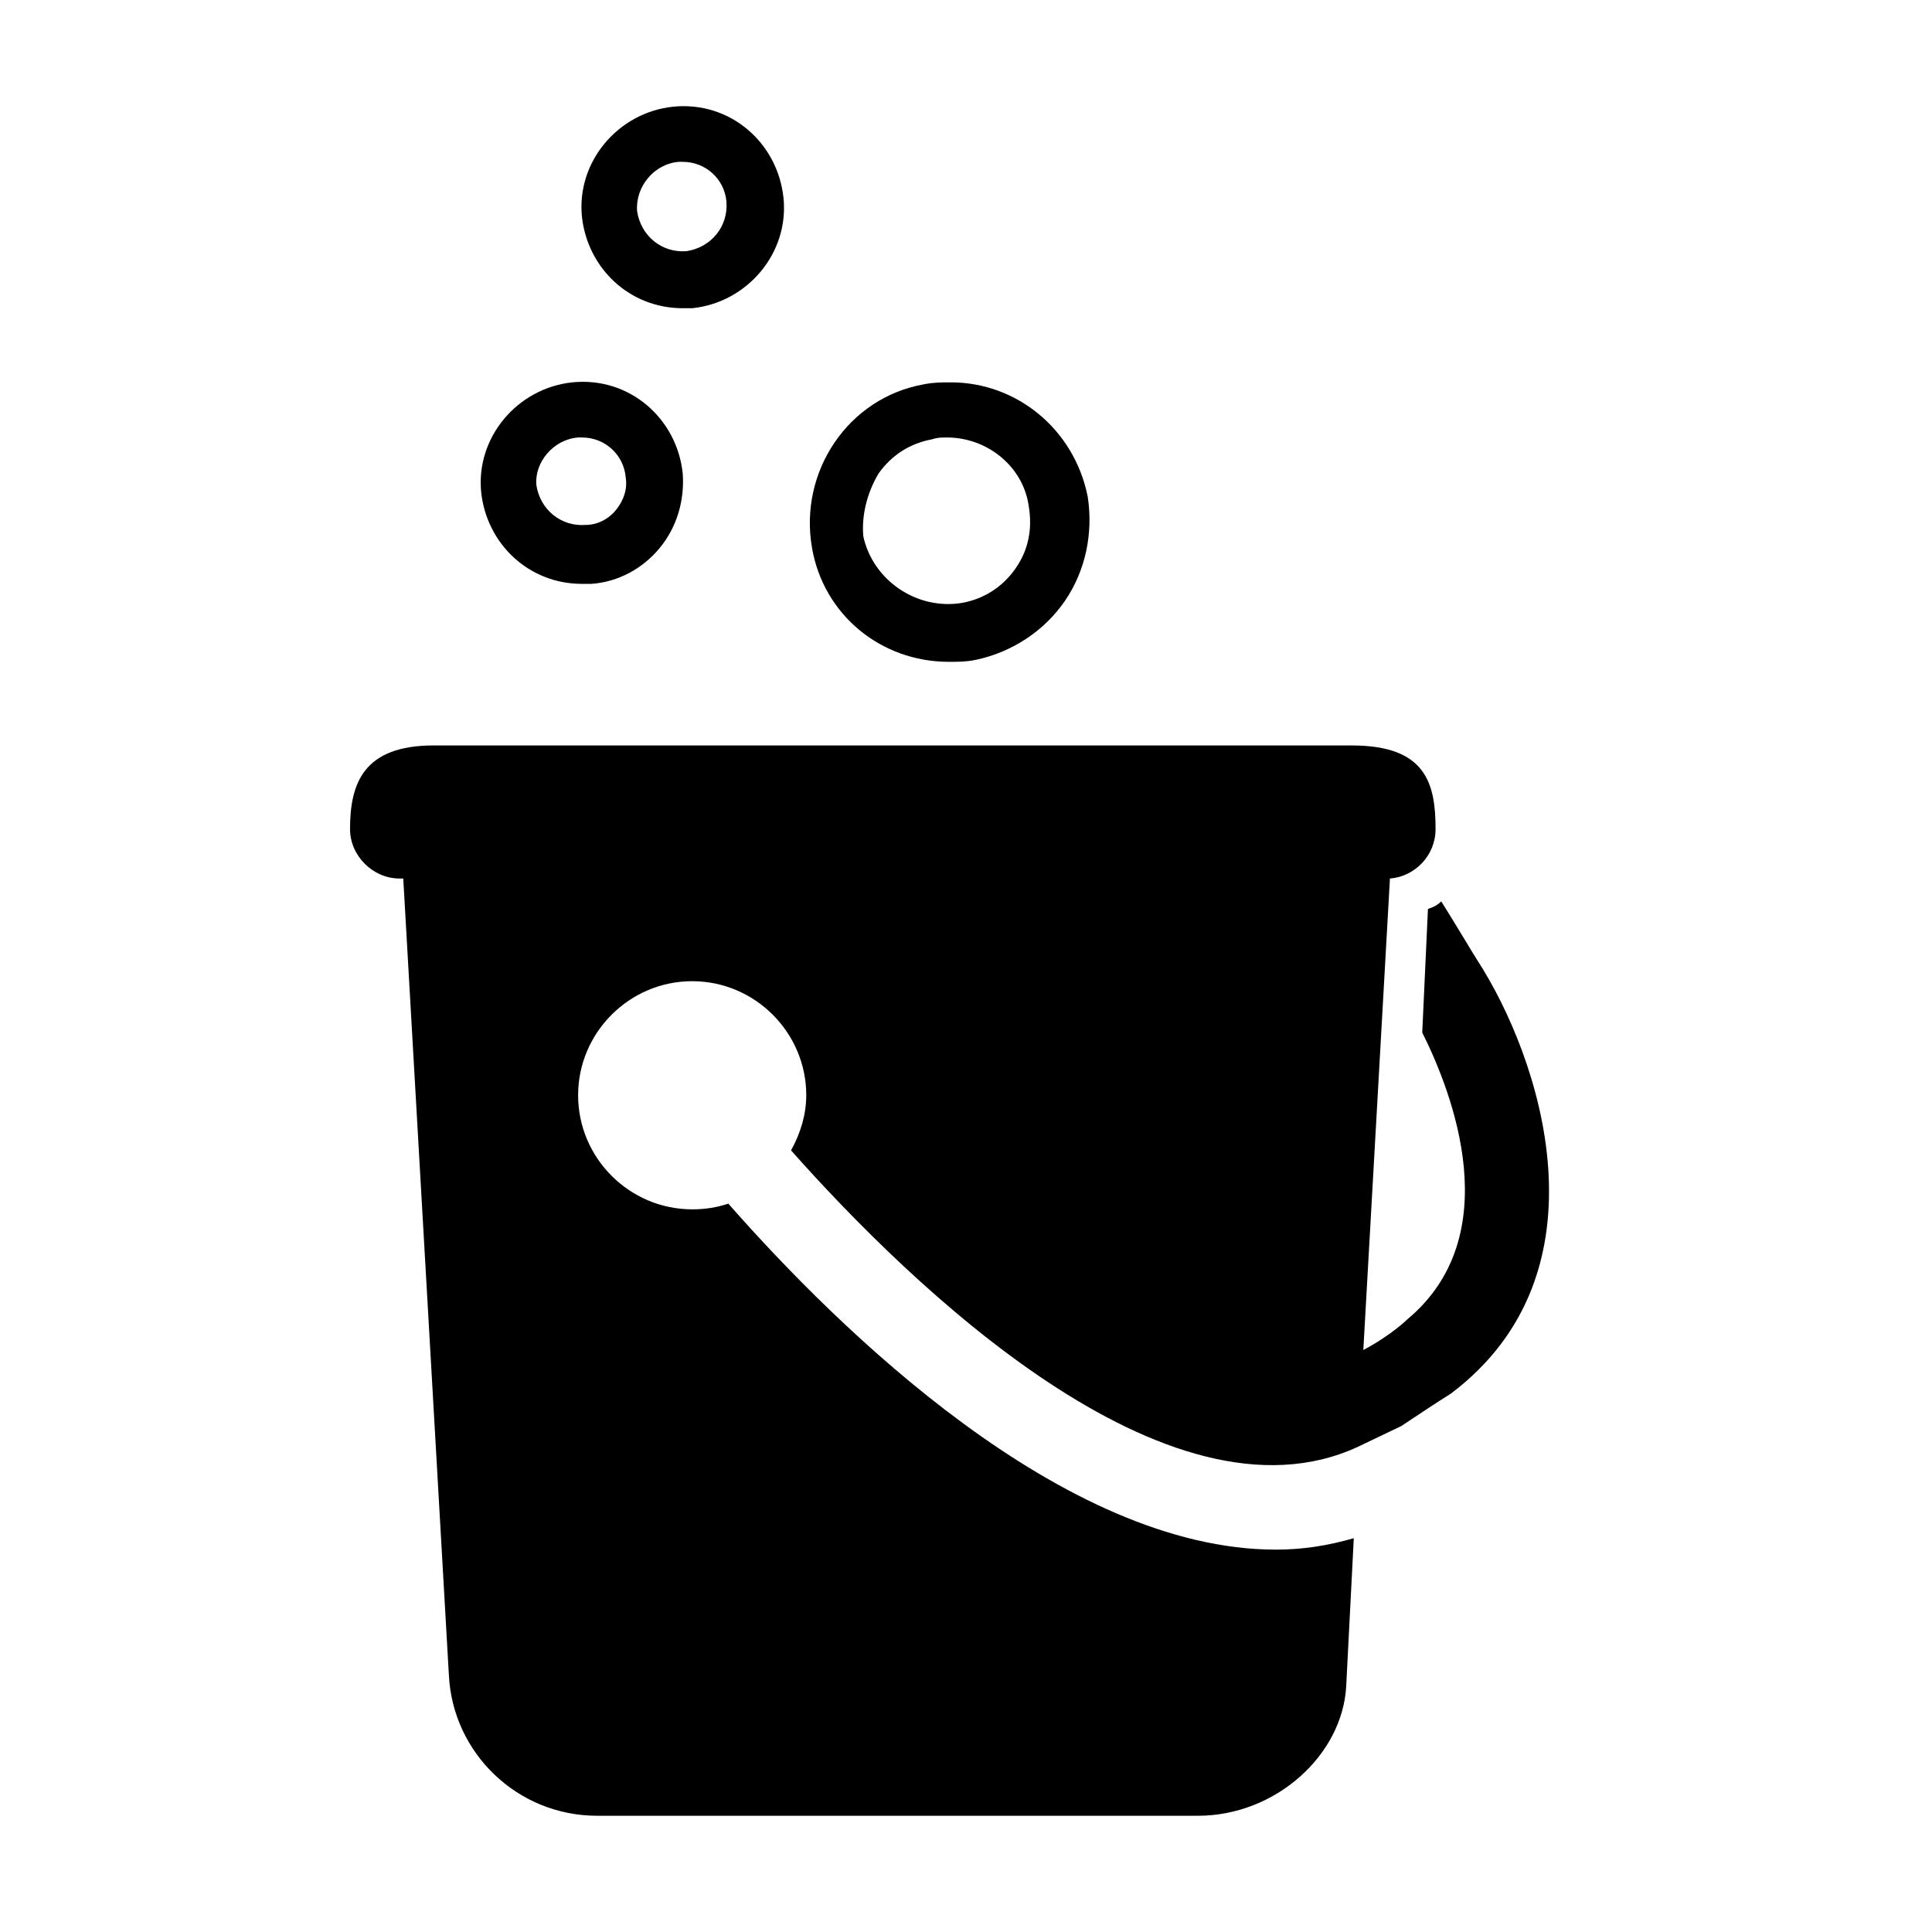 <?xml version="1.0" encoding="UTF-8"?>
<!-- Uploaded to: SVG Repo, www.svgrepo.com, Generator: SVG Repo Mixer Tools -->
<svg fill="#000000" width="800px" height="800px" version="1.1" viewBox="144 144 512 512" xmlns="http://www.w3.org/2000/svg">
 <g>
  <path d="m395.46 319.39c2.519 0 4.535 0 7.055-0.504 9.574-2.016 18.137-7.559 23.68-15.617 5.543-8.062 7.559-18.137 6.047-27.711-3.527-17.633-18.641-30.23-36.273-30.23-2.519 0-4.535 0-7.055 0.504-20.152 3.527-33.25 23.176-29.727 43.328 3.019 17.633 18.137 30.23 36.273 30.23zm-18.641-49.879c3.527-5.039 8.566-8.062 14.105-9.07 1.512-0.504 2.519-0.504 4.031-0.504 10.578 0 20.152 7.559 21.664 18.137 1.008 6.047 0 11.586-3.527 16.625-3.527 5.039-8.566 8.062-14.105 9.07-12.09 2.016-23.68-6.047-26.199-17.633-0.504-5.543 1.008-11.586 4.031-16.625z"/>
  <path d="m298.23 298.73h2.519c7.055-0.504 13.602-4.031 18.137-9.574 4.535-5.543 6.551-12.594 6.047-19.648-1.512-14.609-14.105-25.695-29.223-24.184-14.609 1.512-25.695 14.609-24.184 29.223 1.512 13.602 12.594 24.184 26.703 24.184zm-1.008-38.793h1.008c6.047 0 11.082 4.535 11.586 10.578 0.504 3.023-0.504 6.047-2.519 8.566-2.016 2.519-5.039 4.031-8.062 4.031-6.551 0.504-12.09-4.031-13.098-10.578-0.504-6.051 4.535-12.098 11.086-12.598z"/>
  <path d="m324.93 225.68h2.519c14.609-1.512 25.695-14.609 24.184-29.223-1.512-14.609-14.105-25.695-29.223-24.184-14.609 1.512-25.695 14.609-24.184 29.223 1.516 13.605 12.598 24.184 26.703 24.184zm-1.008-38.793h1.008c6.047 0 11.082 4.535 11.586 10.578 0.504 6.551-4.031 12.09-10.578 13.098-6.551 0.504-12.09-4.031-13.098-10.578-0.504-6.547 4.535-12.594 11.082-13.098z"/>
  <path d="m535.52 398.49c-1.008-1.512-4.535-7.559-9.574-15.617-1.008 1.008-2.016 1.512-3.527 2.016l-1.508 32.746c8.062 16.121 22.672 53.906-4.031 76.074 0 0-4.031 4.031-11.586 8.062l7.055-124.95c6.551-0.504 12.09-6.047 12.09-13.098 0-12.09-2.519-22.168-22.168-22.168l-243.34-0.004c-18.641 0-22.168 10.078-22.168 22.168 0 7.055 6.047 13.098 13.098 13.098h1.008l12.09 211.1c1.008 20.656 18.137 37.281 39.297 37.281h159.2c20.656 0 38.289-16.121 39.297-34.258l2.016-39.297c-7.055 2.016-13.602 3.023-20.656 3.023-56.426 0-115.88-58.441-145.1-91.691-3.023 1.008-6.047 1.512-9.574 1.512-16.625 0-30.23-13.602-30.23-30.23 0-16.625 13.602-30.23 30.23-30.23 16.625 0 30.23 13.602 30.23 30.23 0 5.039-1.512 10.078-4.031 14.609 31.738 35.77 99.754 101.77 150.14 78.594l11.586-5.543c4.535-3.023 9.07-6.047 13.098-8.566 42.828-32.238 23.684-89.172 7.059-114.86z"/>
 </g>
</svg>